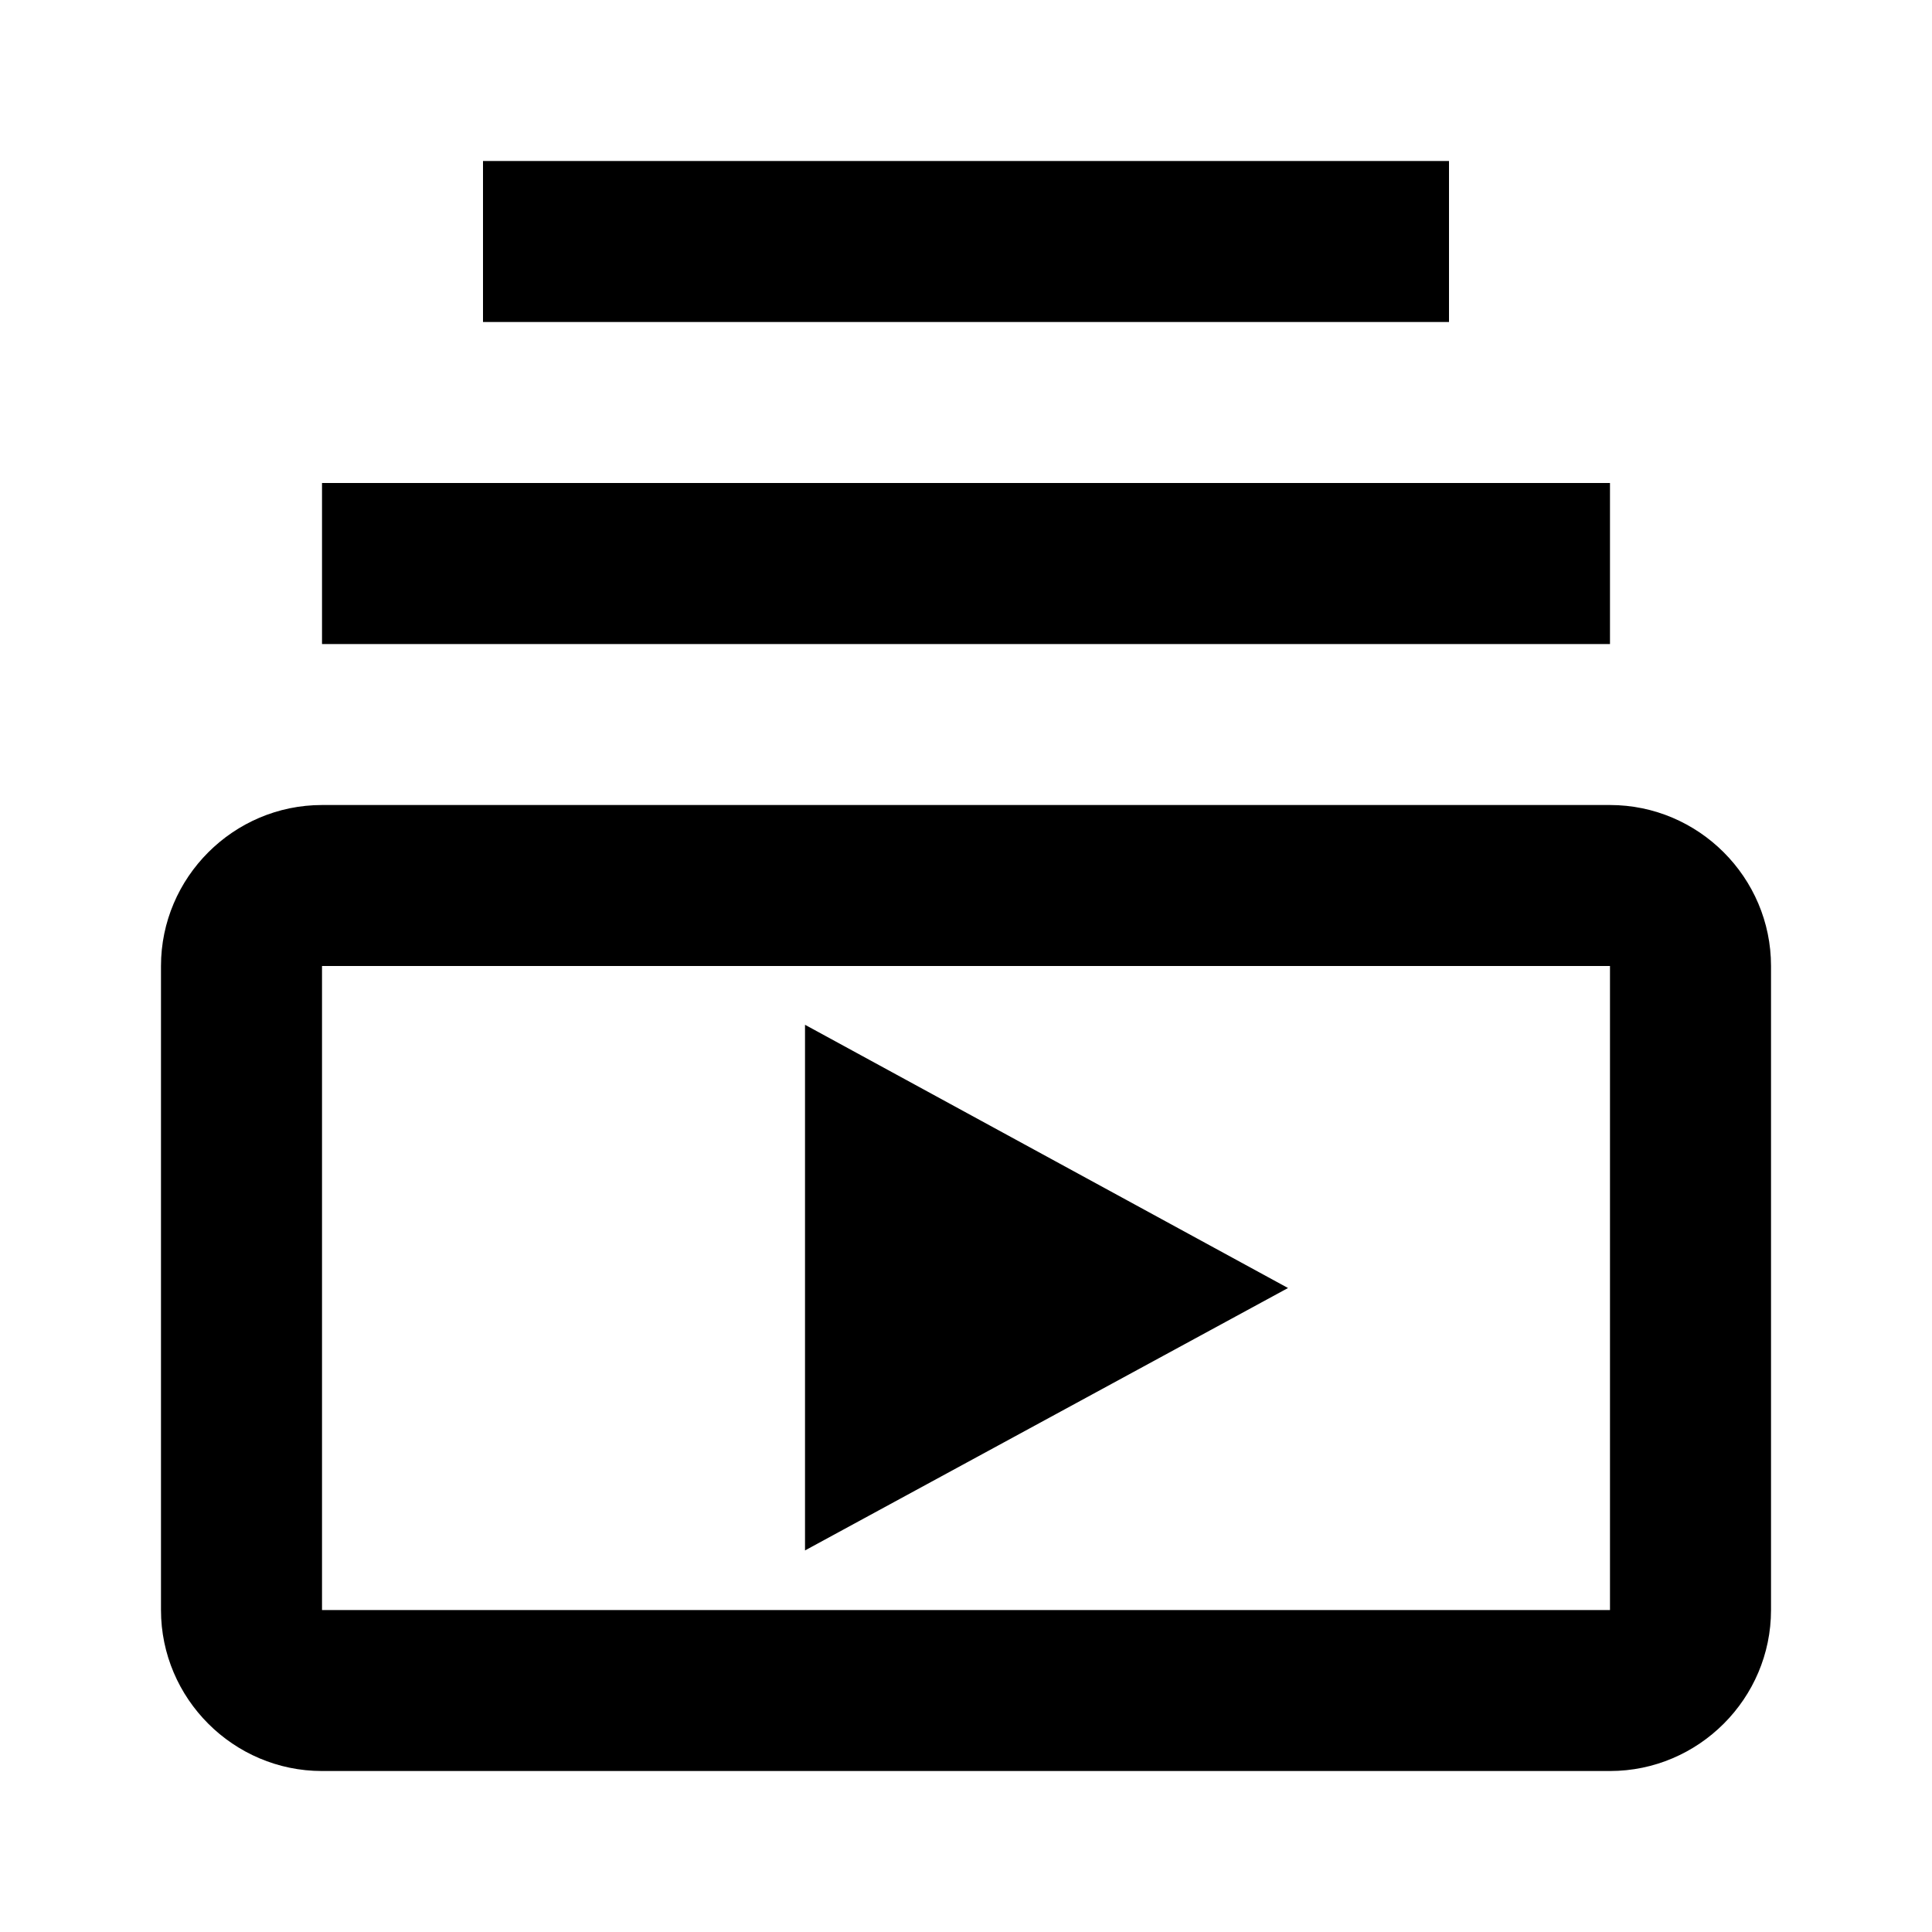 <?xml version="1.0" encoding="UTF-8"?> <svg xmlns="http://www.w3.org/2000/svg" width="40" height="40" viewBox="0 0 40 40" fill="none"> <g clip-path="url(#clip0_1991_5)"> <path d="M6.667 10H33.333V13.334H6.667V10ZM10 3.333H30V6.667H10V3.333ZM33.333 16.667H6.667C4.833 16.667 3.333 18.167 3.333 20V33.334C3.333 35.167 4.833 36.667 6.667 36.667H33.333C35.167 36.667 36.667 35.167 36.667 33.334V20C36.667 18.167 35.167 16.667 33.333 16.667ZM33.333 33.334H6.667V20H33.333V33.334ZM16.667 21.217V32.1L26.667 26.667L16.667 21.217Z" fill="black"></path> </g> <defs> <clipPath id="clip0_1991_5"> <rect width="40" height="40" fill="white"></rect> </clipPath> </defs> </svg> 